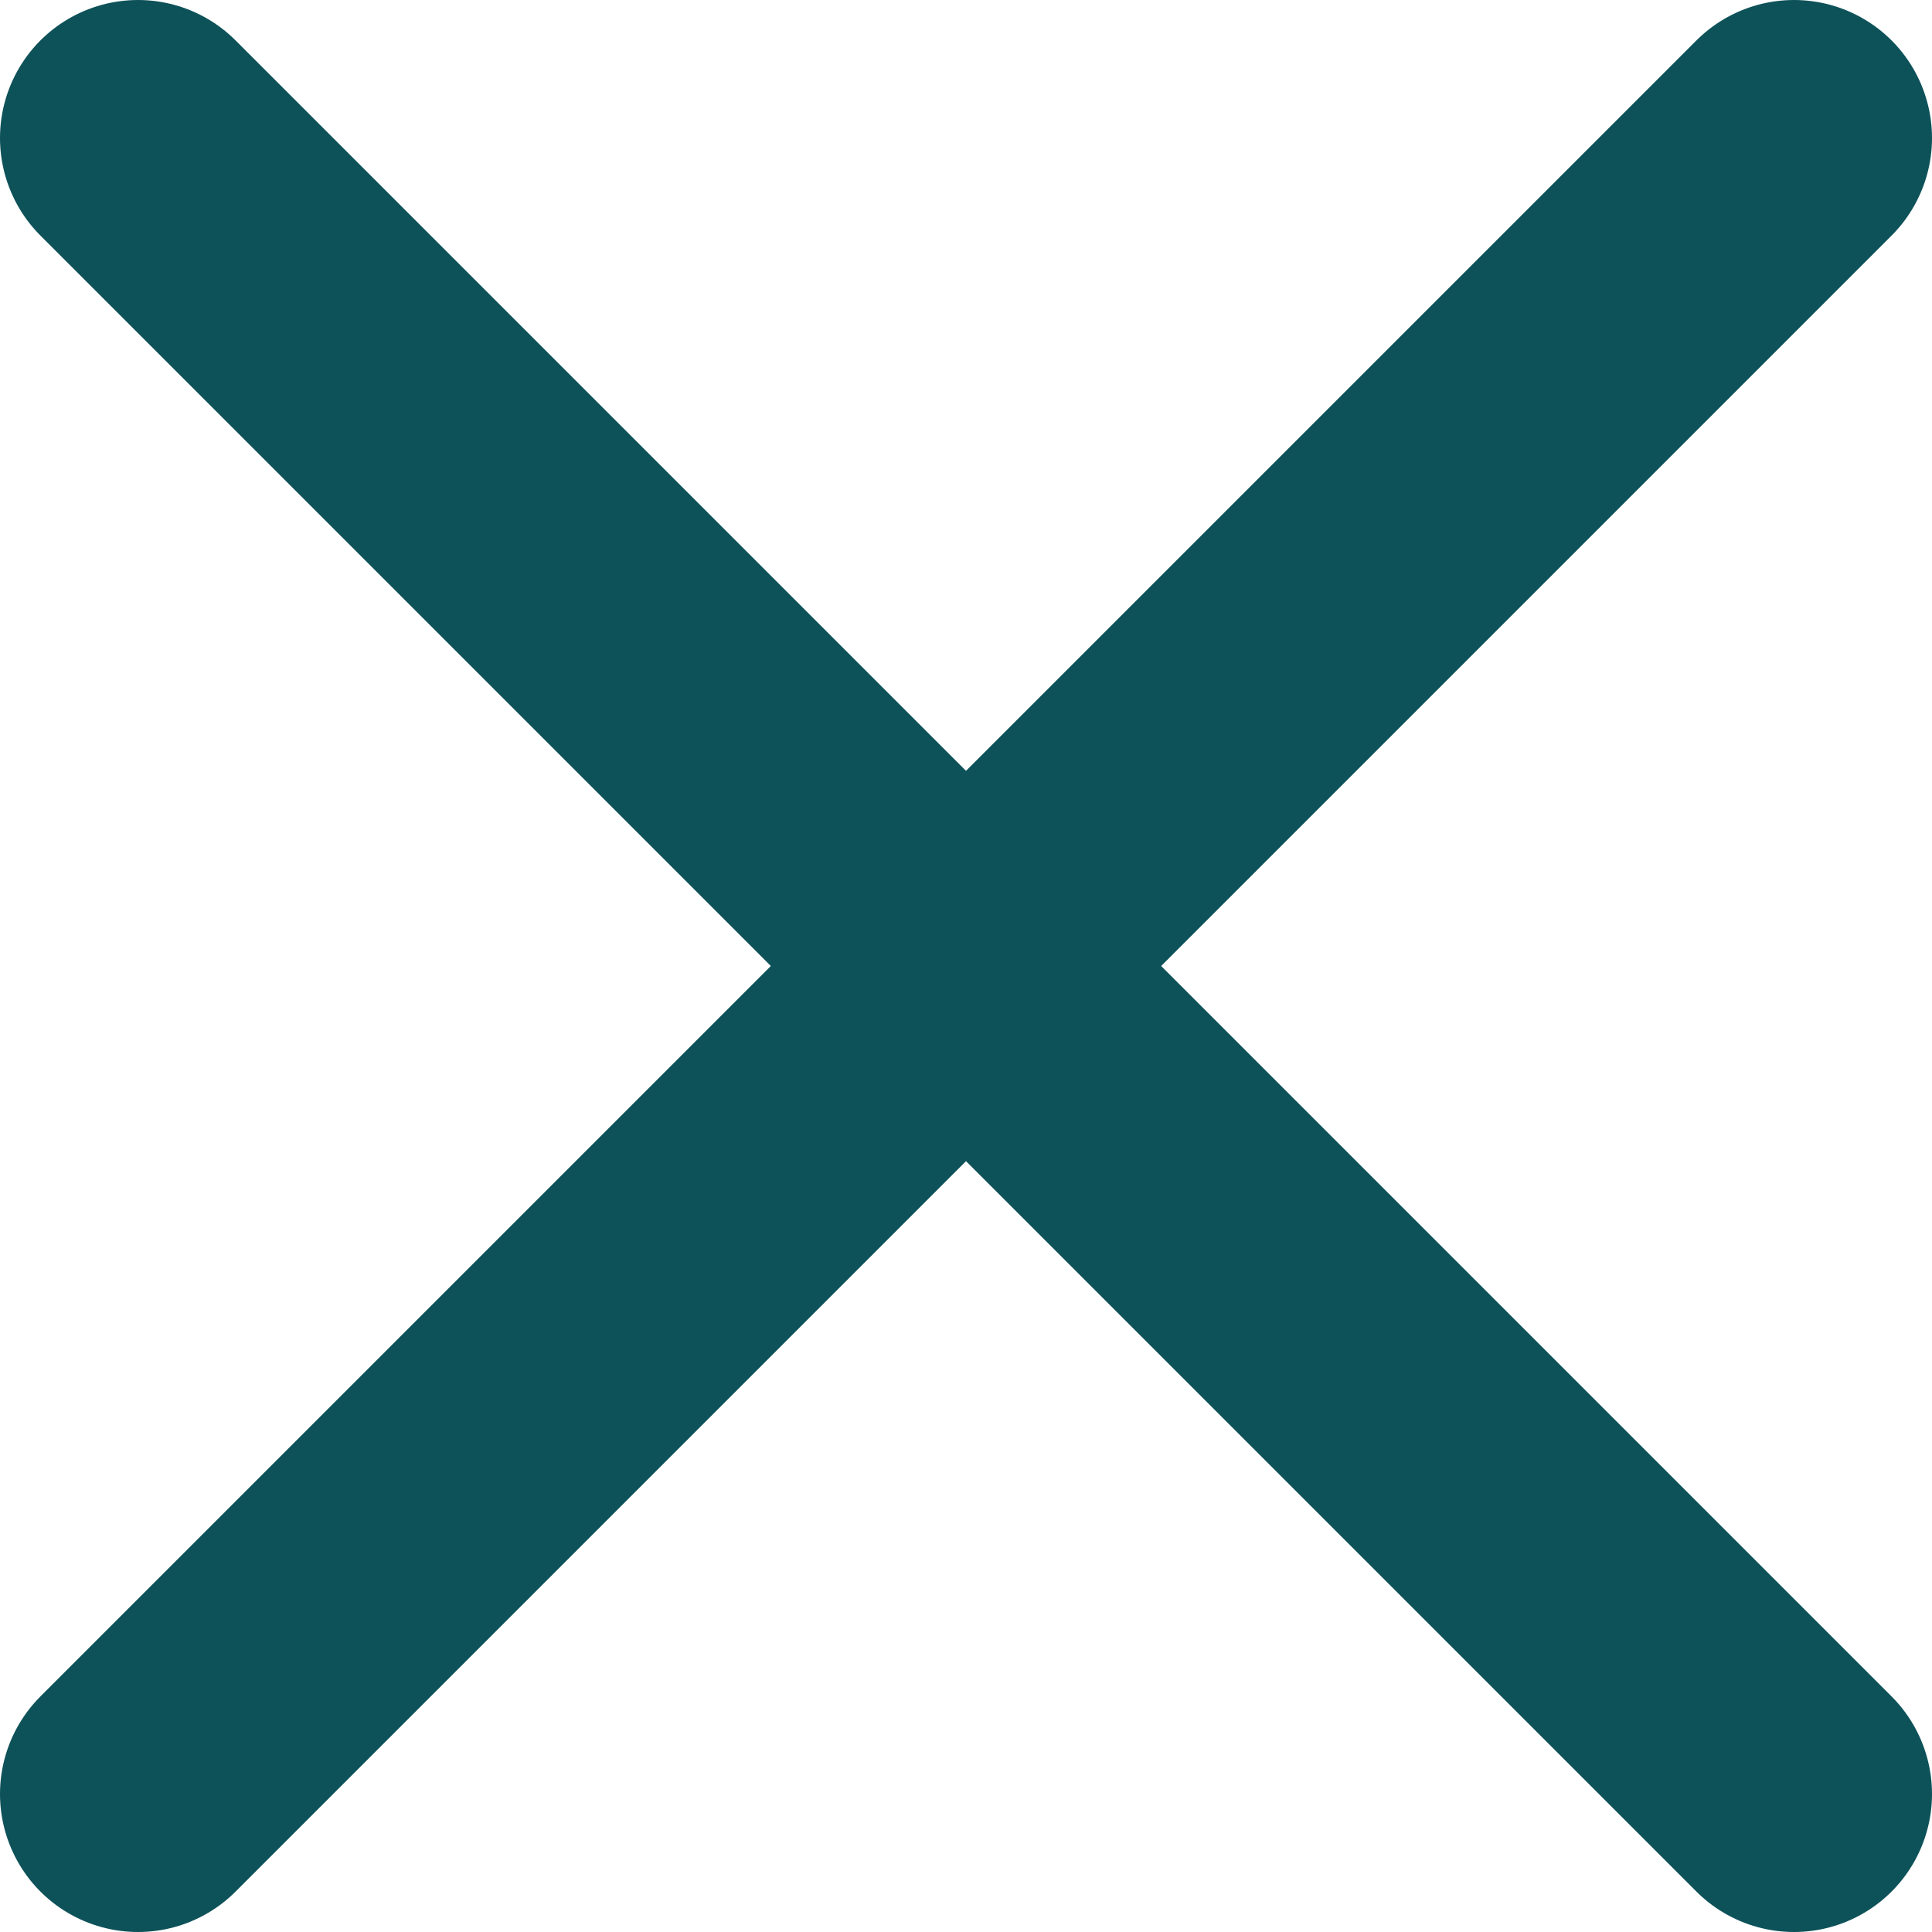 <svg width="14" height="14" viewBox="0 0 14 14" fill="none" xmlns="http://www.w3.org/2000/svg">
<path d="M13 13L7 7M7 7L1 1M7 7L13 1M7 7L1 13" stroke="#0E5259" stroke-width="2" stroke-linecap="round"/>
</svg>
